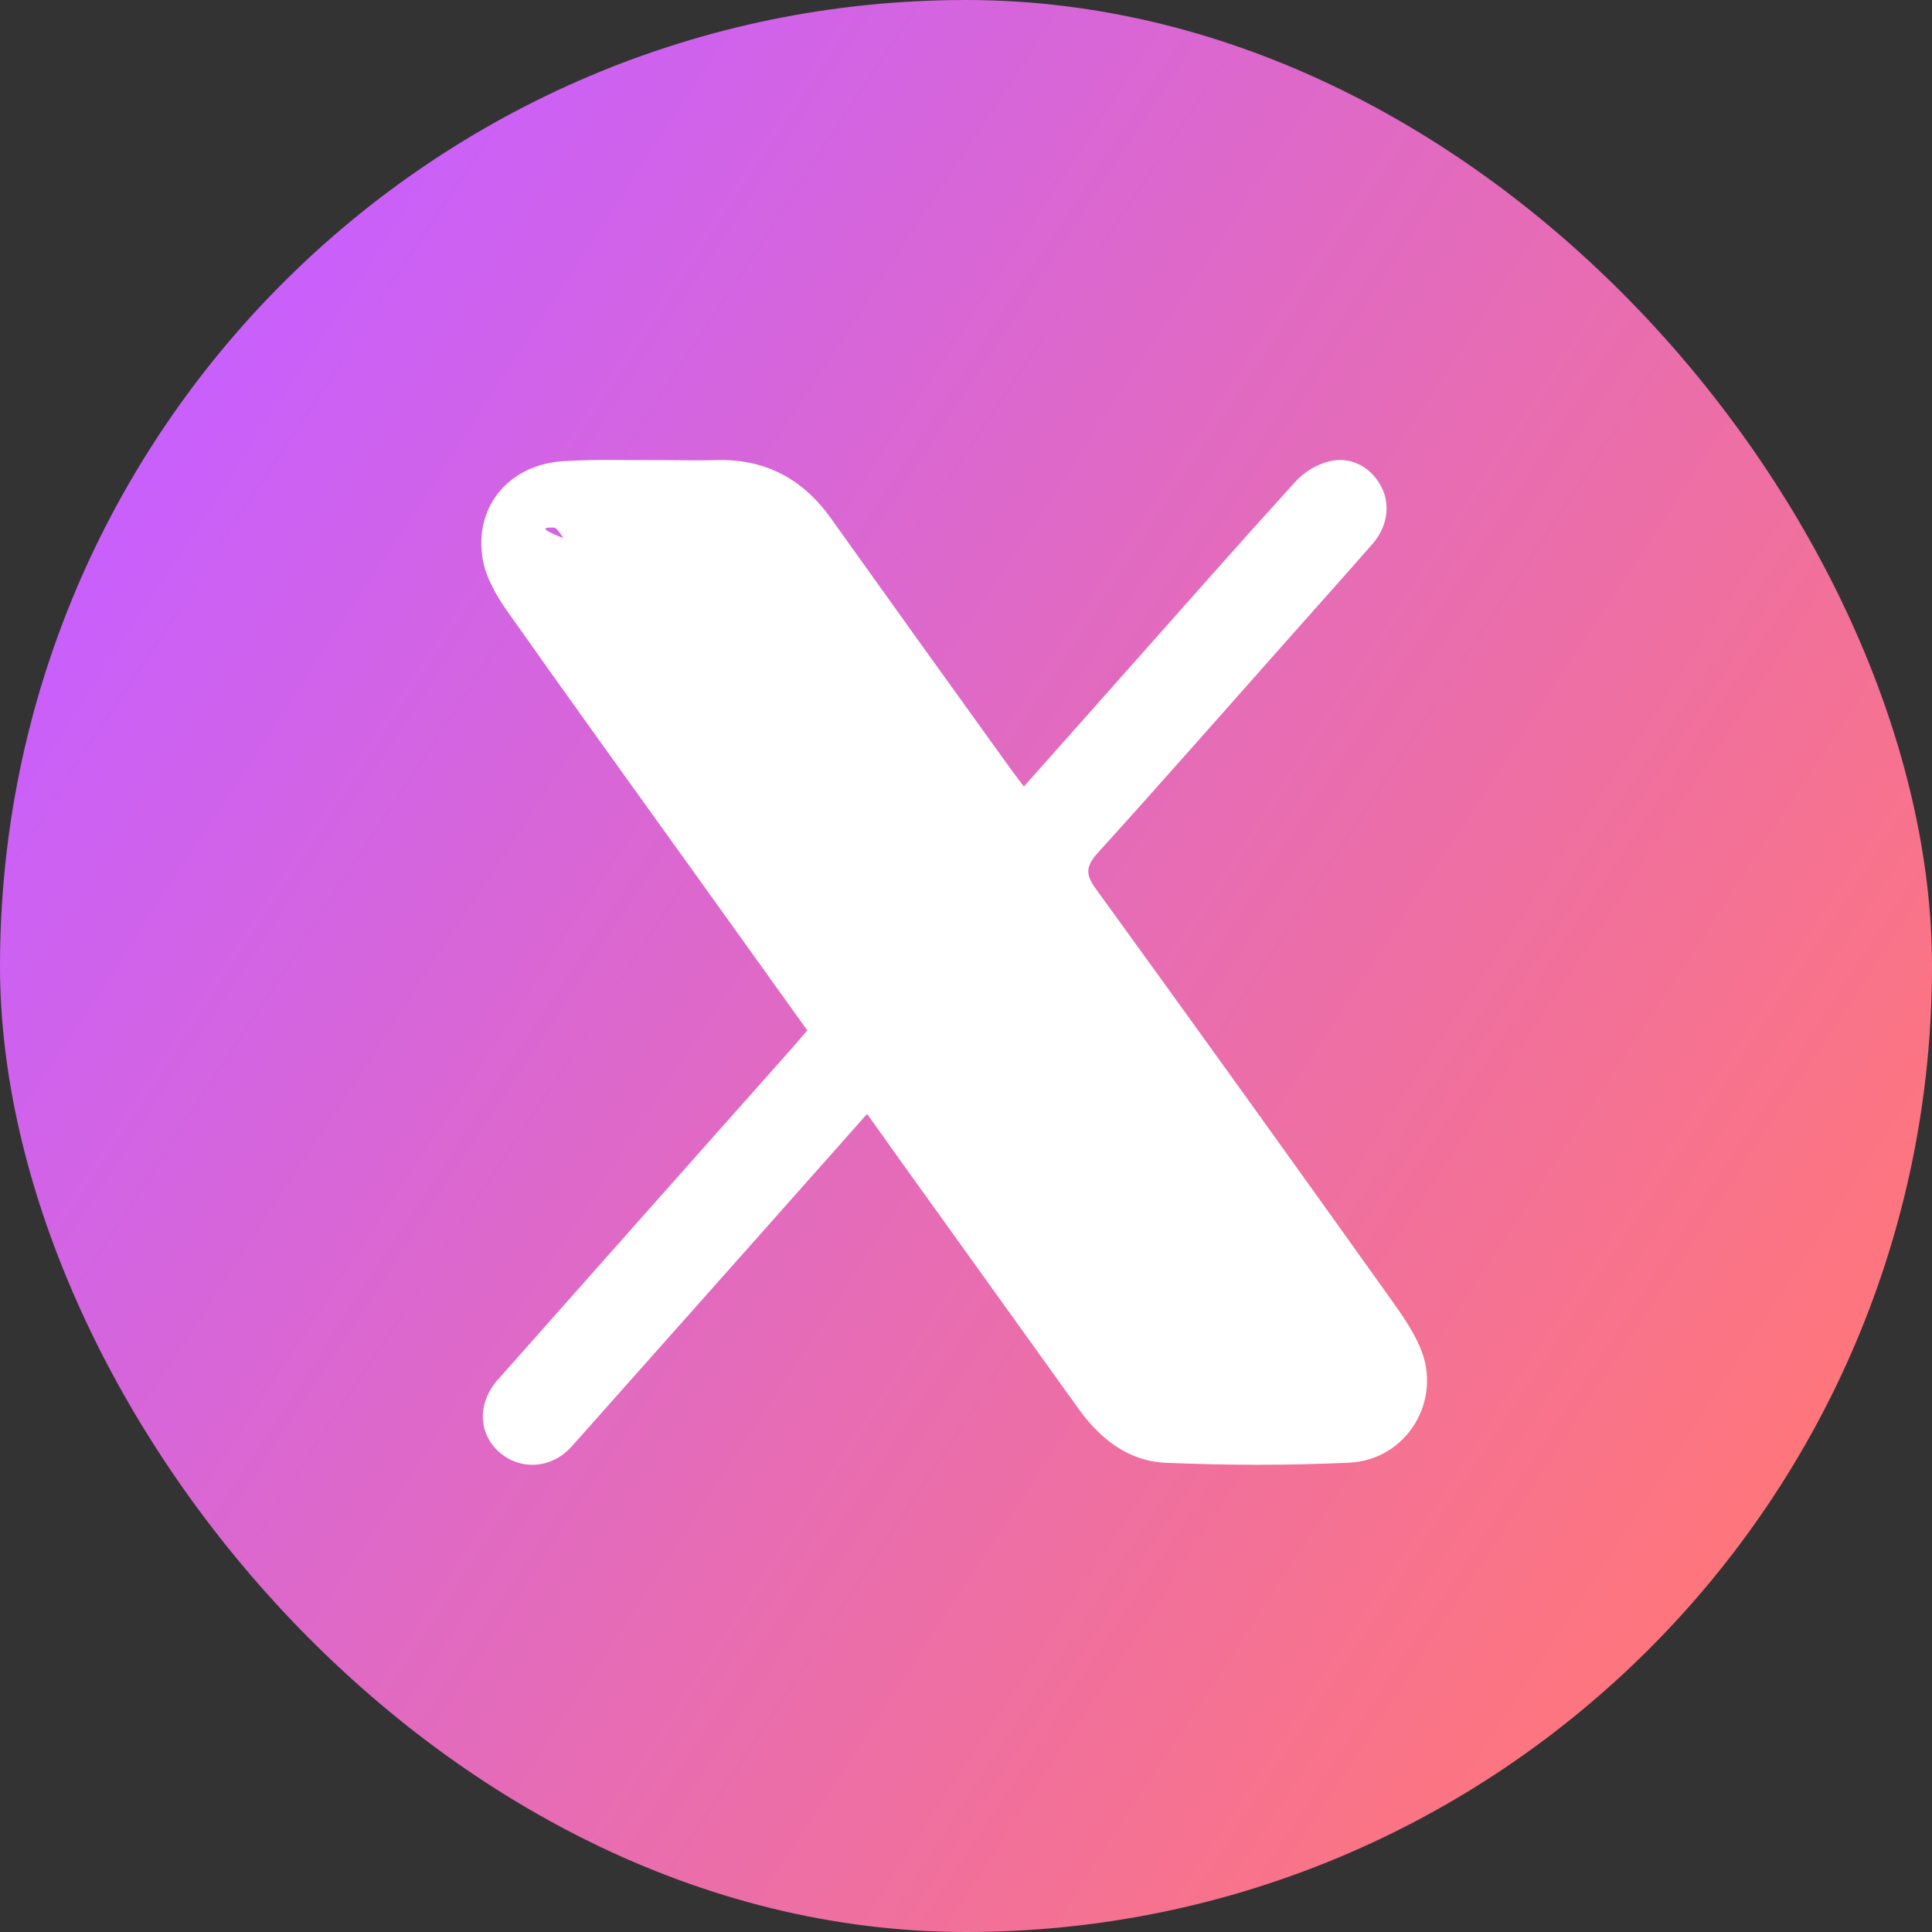 <svg width="60" height="60" viewBox="0 0 60 60" fill="none" xmlns="http://www.w3.org/2000/svg">
<rect x="0" y="0" width="60" height="60" fill="#333333" stroke="none"/>
<rect width="60" height="60" rx="30" fill="url(#paint0_linear_2066_1565)"/>
<g clip-path="url(#clip0_2066_1565)">
<path d="M26.927 34.595C25.804 35.861 24.733 37.069 23.661 38.276C21.695 40.489 19.728 42.702 17.76 44.915C17.136 45.615 16.163 45.678 15.503 45.095C14.843 44.512 14.825 43.566 15.456 42.854C18.507 39.41 21.561 35.967 24.62 32.524C24.765 32.358 24.905 32.192 25.072 32L21.743 27.356C19.741 24.565 17.728 21.78 15.749 18.974C15.413 18.496 15.093 17.937 14.993 17.376C14.707 15.741 15.806 14.425 17.498 14.322C18.544 14.258 19.6 14.296 20.645 14.29C21.17 14.29 21.695 14.305 22.219 14.29C23.762 14.239 24.933 14.871 25.813 16.108C27.668 18.708 29.53 21.305 31.401 23.899C31.516 24.058 31.636 24.211 31.798 24.426L34.933 20.896C36.699 18.905 38.458 16.908 40.248 14.939C40.531 14.638 40.895 14.423 41.298 14.322C41.964 14.169 42.56 14.509 42.873 15.069C43.187 15.628 43.112 16.335 42.621 16.895C41.806 17.828 40.978 18.751 40.155 19.678C38.137 21.952 36.13 24.237 34.089 26.491C33.724 26.894 33.704 27.155 34.023 27.59C37.094 31.829 40.149 36.078 43.187 40.338C43.534 40.823 43.886 41.324 44.112 41.867C44.802 43.498 43.686 45.342 41.898 45.425C40.006 45.513 38.105 45.508 36.212 45.429C35.04 45.38 34.161 44.683 33.489 43.743C31.557 41.049 29.623 38.355 27.688 35.661C27.462 35.333 27.228 35.011 26.927 34.595ZM18.436 17.368C18.594 17.611 18.694 17.775 18.805 17.931C19.898 19.458 20.991 20.984 22.084 22.51C26.602 28.812 31.114 35.116 35.62 41.423C36.133 42.143 36.669 42.526 37.604 42.424C38.462 42.329 39.338 42.405 40.206 42.4C40.374 42.4 40.542 42.37 40.777 42.346C40.675 42.18 40.621 42.078 40.554 41.986C42.873 40.338 40.429 49.084 36.594 43.743C34.683 41.082 21.76 23.552 19.838 20.896C19.653 20.642 17.486 16.396 17.22 16.386C15.881 16.326 19.865 17.368 18.431 17.368H18.436Z" fill="white"/>
</g>
<defs>
<linearGradient id="paint0_linear_2066_1565" x1="4.426" y1="11.557" x2="56.557" y2="45.738" gradientUnits="userSpaceOnUse">
<stop stop-color="#C75FFF"/>
<stop offset="1" stop-color="#FF767A"/>
</linearGradient>
<clipPath id="clip0_2066_1565">
<rect width="32" height="32" fill="white" transform="translate(14 14)"/>
</clipPath>
</defs>
</svg>
